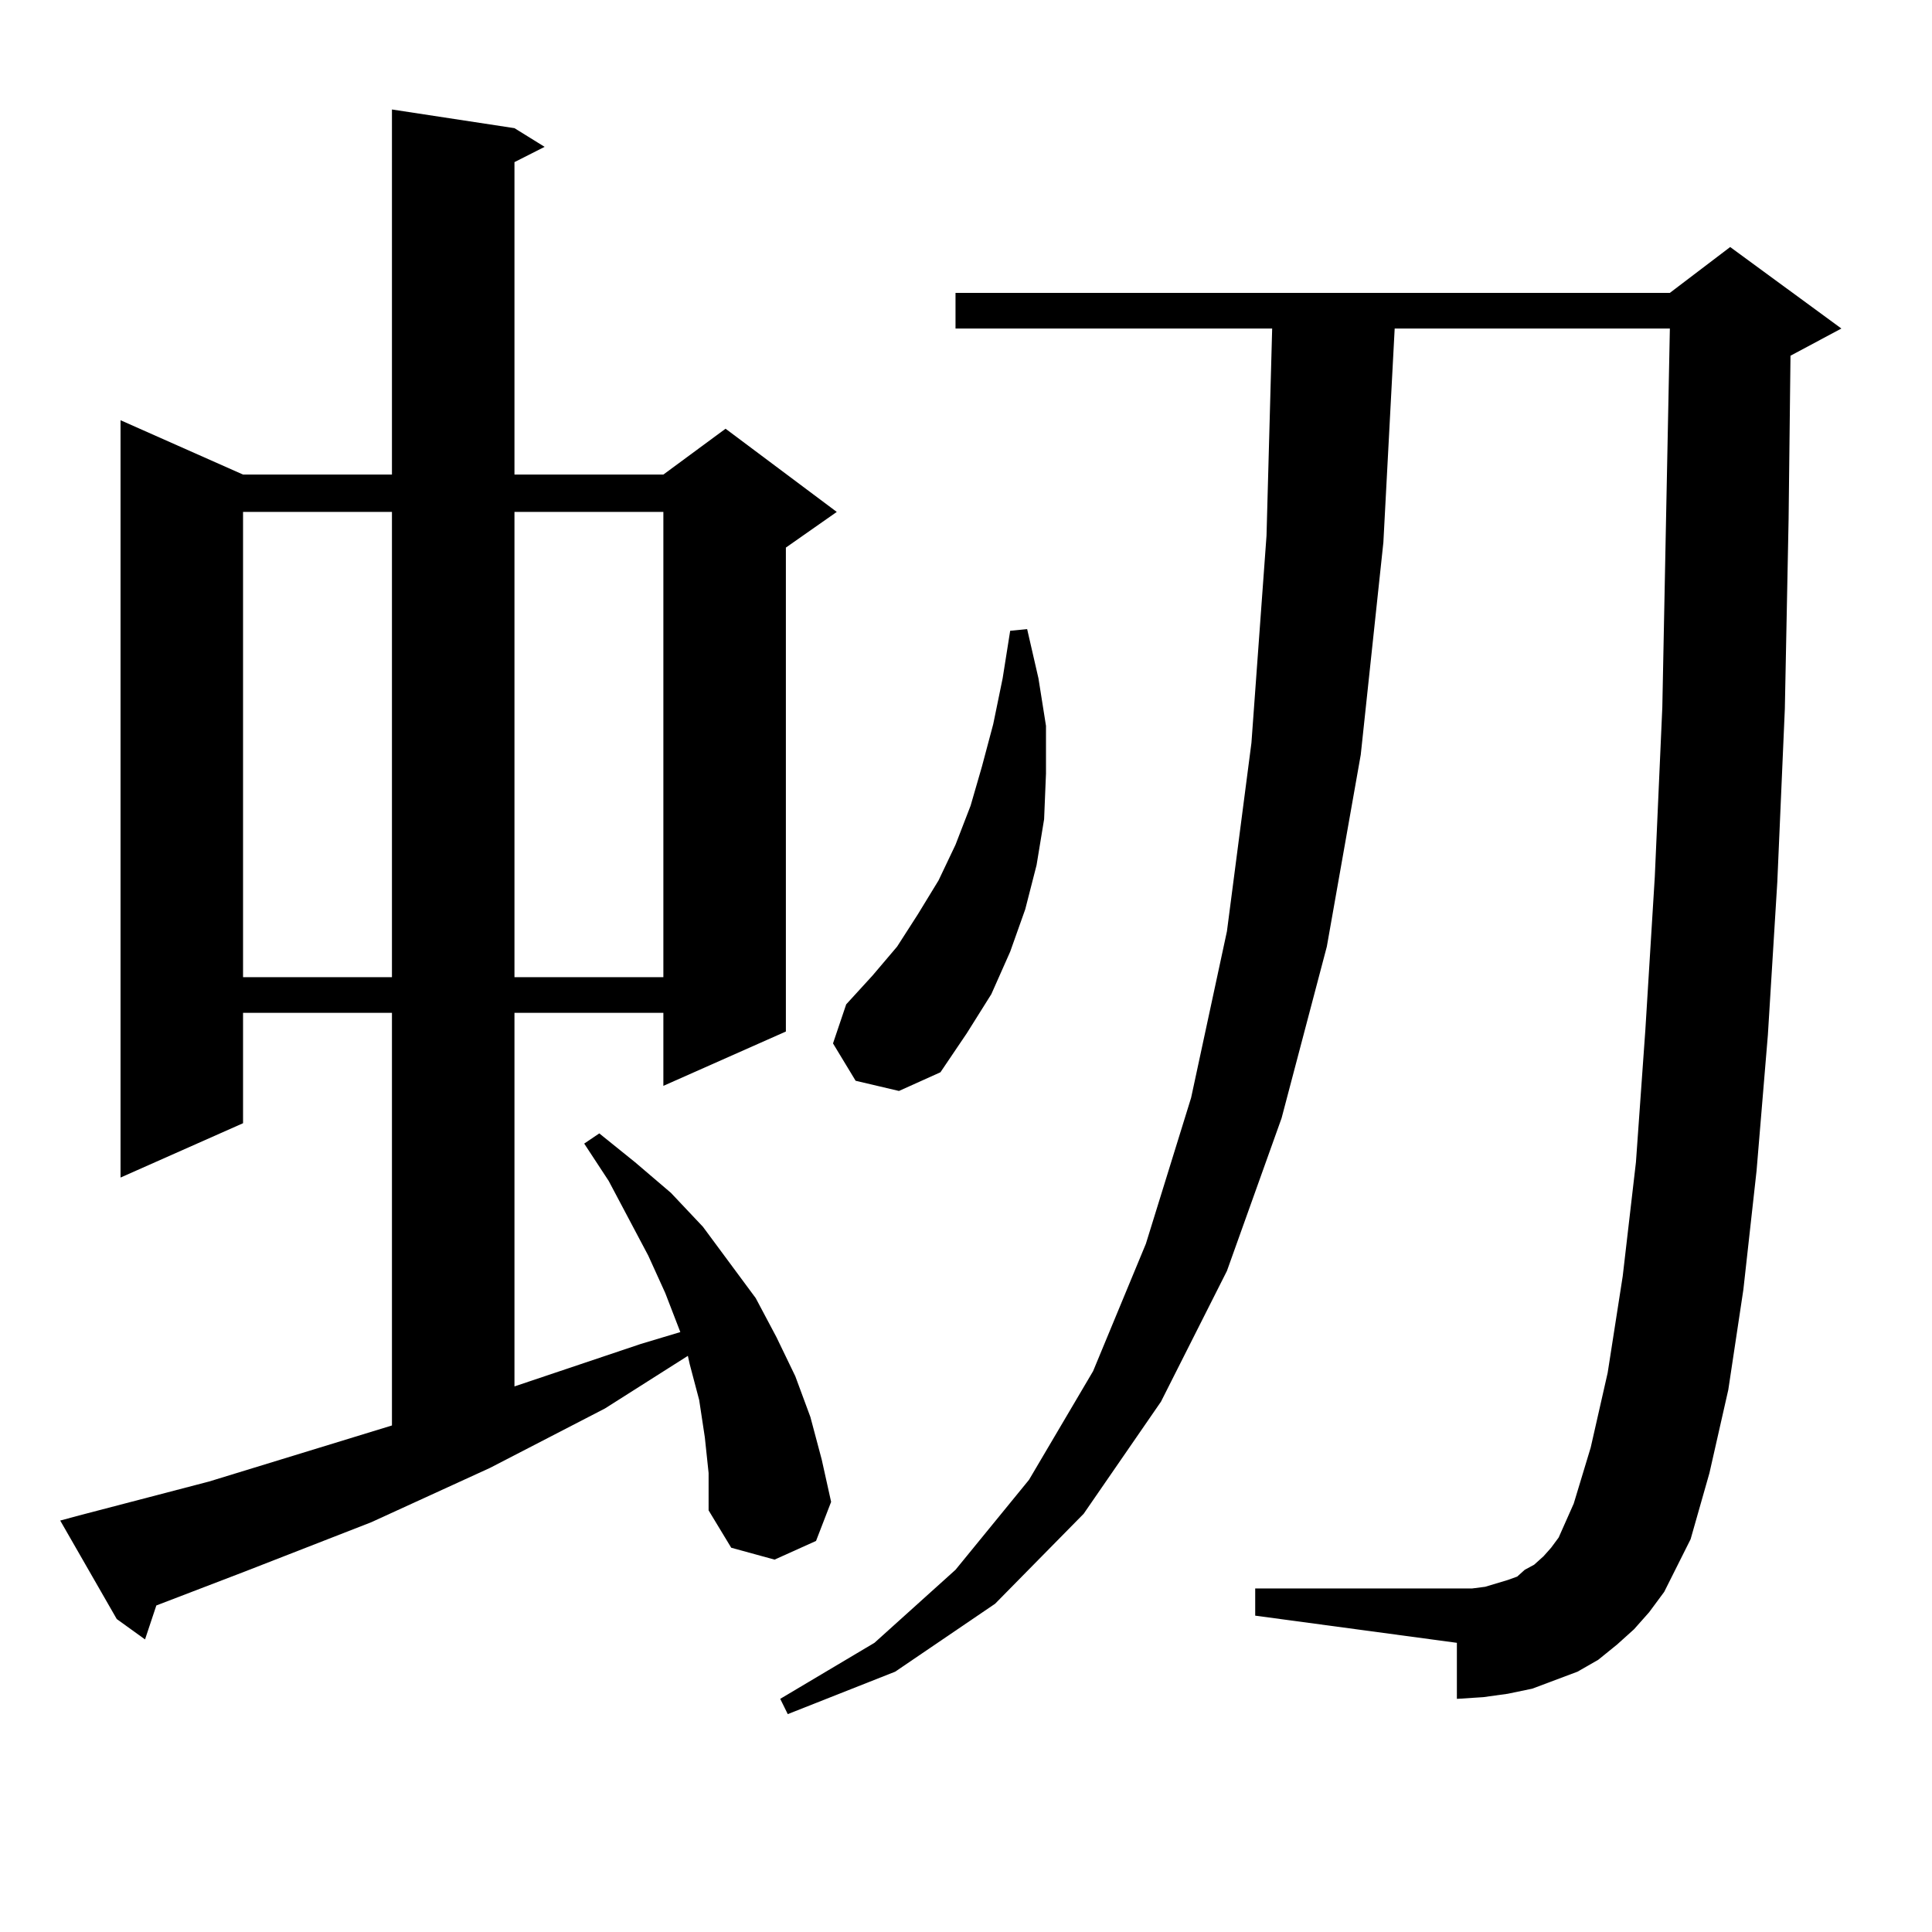 <?xml version="1.0" encoding="utf-8"?>
<!-- Generator: Adobe Illustrator 16.0.0, SVG Export Plug-In . SVG Version: 6.00 Build 0)  -->
<!DOCTYPE svg PUBLIC "-//W3C//DTD SVG 1.1//EN" "http://www.w3.org/Graphics/SVG/1.1/DTD/svg11.dtd">
<svg version="1.1" id="图层_1" xmlns="http://www.w3.org/2000/svg" xmlns:xlink="http://www.w3.org/1999/xlink" x="0px" y="0px"
	 width="1000px" height="1000px" viewBox="0 0 1000 1000" enable-background="new 0 0 1000 1000" xml:space="preserve">
<path d="M364.82,743.973l-2.927-19.336l-4.878-18.457l-0.976-4.395l-42.926,27.246l-59.511,30.762l-61.462,28.125l-65.364,25.488
	l-45.853,17.578l-5.854,17.578l-14.634-10.547L31.17,787.039l9.756-2.637l67.315-17.578l94.632-29.004V524.246h-77.071v57.129
	L62.389,609.5V217.508l63.413,28.125h77.071V56.668l63.413,9.668l15.609,9.668l-15.609,7.91v161.719h77.071l32.194-23.73
	l57.56,43.066l-26.341,18.457v250.488l-63.413,28.125v-37.793h-77.071v193.359l65.364-21.973l20.487-6.152l-7.805-20.215
	l-8.78-19.336l-20.487-38.672l-12.683-19.336l7.805-5.273l18.536,14.941l18.536,15.82l16.585,17.578l13.658,18.457l13.658,18.457
	l10.731,20.215l9.756,20.215l7.805,21.094l5.854,21.973l4.878,21.973l-7.805,20.215l-21.463,9.668l-22.438-6.152l-11.707-19.336
	V762.43L364.82,743.973z M125.802,264.969v240.82h77.071v-240.82H125.802z M266.286,264.969v240.82h77.071v-240.82H266.286z
	 M845.784,843.289l-8.78,7.91l-9.756,7.91l-10.731,6.152l-11.707,4.395l-11.707,4.395l-12.683,2.637l-12.683,1.758l-13.658,0.879
	V850.32l-104.388-14.063v-14.063h104.388h7.805l6.829-0.879l11.707-3.516l4.878-1.758l3.902-3.516l4.878-2.637l4.878-4.395
	l3.902-4.395l3.902-5.273l7.805-17.578l8.78-29.004l8.78-38.672l7.805-50.098l6.829-58.887l4.878-68.555l4.878-79.102l3.902-87.891
	l1.951-98.438l1.951-97.559H721.885l-5.854,110.742l-11.707,109.863l-17.561,99.316l-23.414,88.77l-28.292,79.102l-34.146,67.676
	l-39.999,58.008l-45.853,46.582l-51.706,35.156l-55.608,21.973l-3.902-7.91l48.779-29.004l41.95-37.793l38.048-46.582l33.17-56.25
	l27.316-65.918l23.414-75.586l18.536-86.133L647.74,384.5l7.805-107.227l2.927-107.227H494.573V151.59H864.32l31.219-23.73
	l57.56,42.188l-26.341,14.063l-0.976,84.375l-1.951,98.438l-3.902,89.648l-4.878,79.102l-5.854,70.313l-6.829,61.523l-7.805,51.855
	l-9.756,43.066l-9.756,34.277l-13.658,27.246l-7.805,10.547L845.784,843.289z M442.867,559.402l-11.707-19.336l6.829-20.215
	l13.658-14.941l12.683-14.941l10.731-16.699l10.731-17.578l8.78-18.457l7.805-20.215l5.854-20.215l5.854-21.973l4.878-23.73
	l3.902-24.609l8.78-0.879l5.854,25.488l3.902,24.609v24.609l-0.976,23.73l-3.902,23.73l-5.854,22.852l-7.805,21.973l-9.756,21.973
	l-12.683,20.215l-13.658,20.215l-21.463,9.668L442.867,559.402z"/>
</svg>
